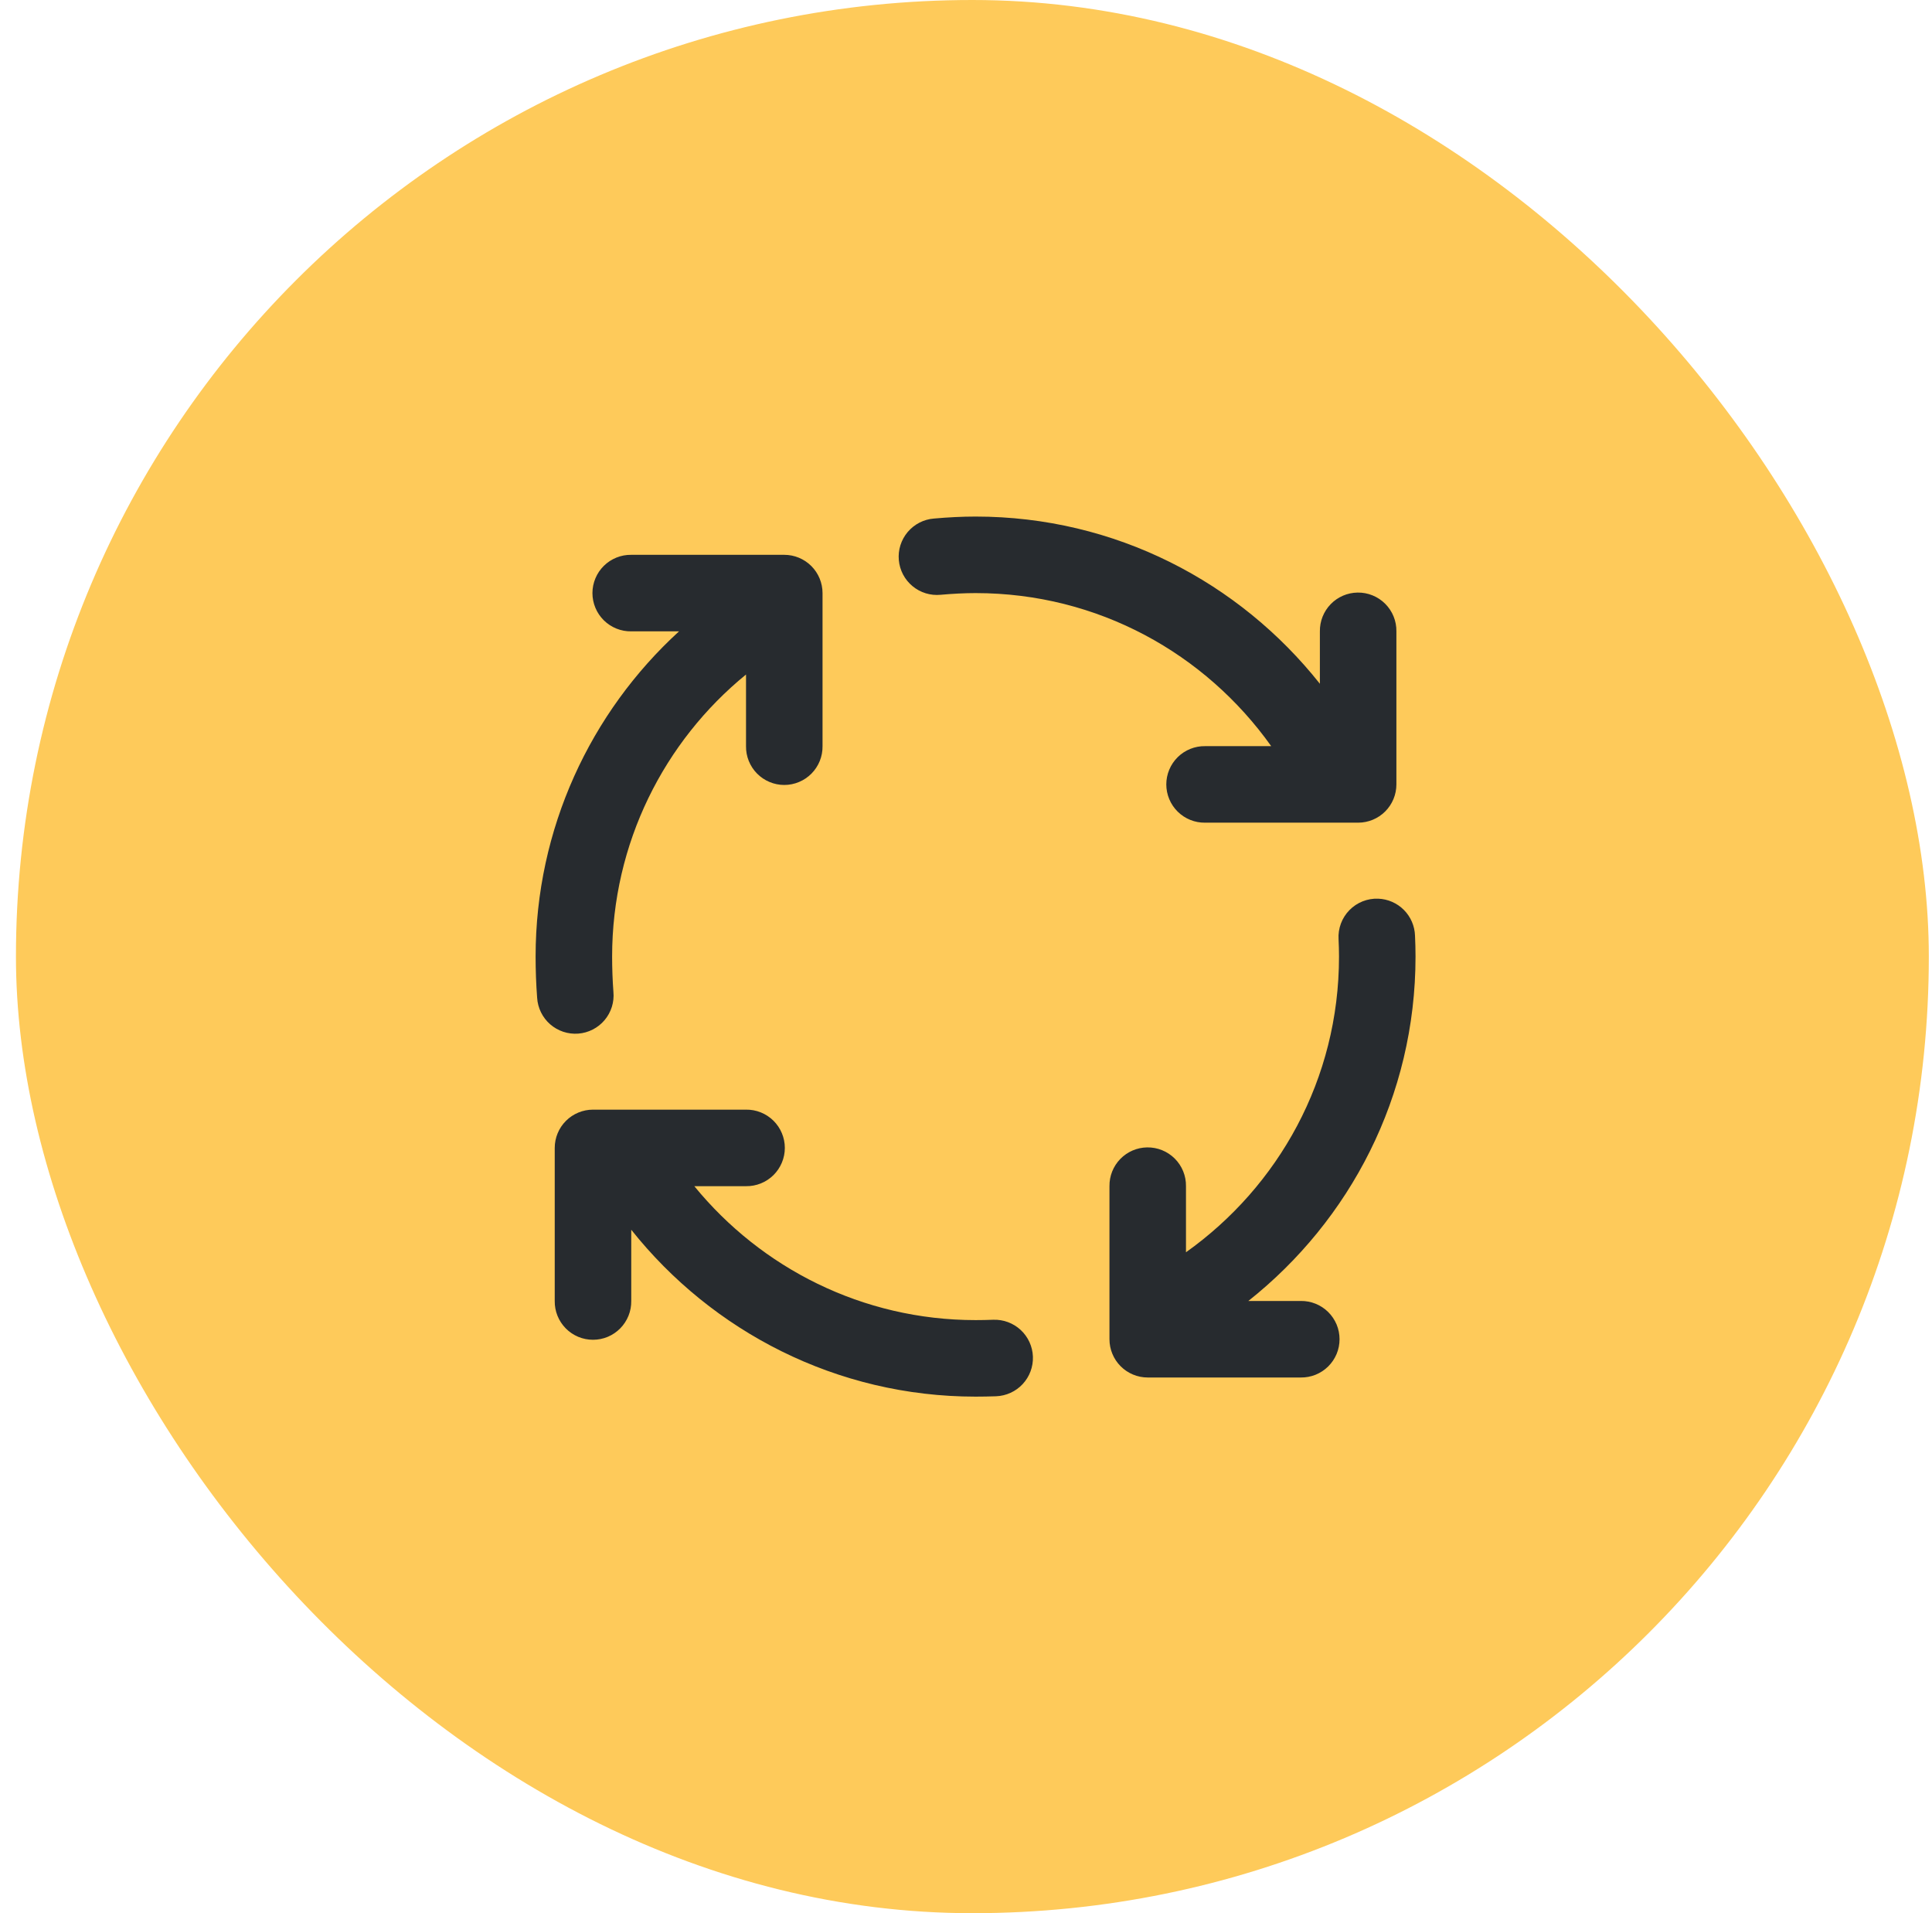 <svg width="101" height="100" viewBox="0 0 101 100" fill="none" xmlns="http://www.w3.org/2000/svg">
<rect x="0.834" width="100" height="100" rx="50" fill="#FECA5A"/>
<path d="M51 27C50.291 27 49.546 27.039 48.822 27.104C48.559 27.124 48.302 27.197 48.067 27.318C47.832 27.439 47.623 27.605 47.452 27.807C47.282 28.009 47.153 28.242 47.073 28.494C46.993 28.747 46.964 29.012 46.988 29.275C47.011 29.538 47.087 29.795 47.21 30.029C47.333 30.262 47.501 30.47 47.705 30.638C47.908 30.807 48.143 30.933 48.396 31.011C48.649 31.088 48.915 31.114 49.178 31.088C49.796 31.033 50.438 31 51 31C57.41 31 63.015 34.167 66.455 39H63C62.735 38.996 62.472 39.045 62.226 39.144C61.98 39.243 61.756 39.39 61.567 39.576C61.379 39.762 61.229 39.983 61.127 40.228C61.024 40.472 60.971 40.735 60.971 41C60.971 41.265 61.024 41.528 61.127 41.772C61.229 42.017 61.379 42.238 61.567 42.424C61.756 42.61 61.98 42.757 62.226 42.856C62.472 42.955 62.735 43.004 63 43H71C71.53 43 72.039 42.789 72.414 42.414C72.789 42.039 73 41.53 73 41V33C73.004 32.733 72.954 32.467 72.853 32.219C72.752 31.972 72.603 31.747 72.414 31.558C72.225 31.369 71.999 31.219 71.751 31.119C71.504 31.018 71.238 30.969 70.971 30.973C70.441 30.98 69.935 31.198 69.566 31.578C69.196 31.959 68.993 32.47 69 33V35.74C64.792 30.431 58.308 27 51 27ZM33 29C32.735 28.996 32.472 29.045 32.226 29.144C31.98 29.243 31.756 29.39 31.567 29.576C31.379 29.762 31.229 29.983 31.127 30.228C31.024 30.473 30.971 30.735 30.971 31C30.971 31.265 31.024 31.527 31.127 31.772C31.229 32.017 31.379 32.238 31.567 32.424C31.756 32.61 31.98 32.757 32.226 32.856C32.472 32.955 32.735 33.004 33 33H35.498C30.877 37.224 28 43.311 28 50C28 50.705 28.026 51.44 28.08 52.152C28.096 52.417 28.165 52.676 28.282 52.914C28.399 53.152 28.562 53.365 28.762 53.539C28.962 53.714 29.195 53.846 29.447 53.93C29.698 54.013 29.964 54.046 30.229 54.026C30.494 54.006 30.751 53.933 30.988 53.812C31.224 53.691 31.434 53.525 31.605 53.322C31.776 53.119 31.905 52.885 31.985 52.631C32.064 52.378 32.093 52.112 32.068 51.848C32.023 51.245 32 50.603 32 50C32 44.077 34.721 38.746 39 35.256V39C38.996 39.265 39.045 39.528 39.144 39.774C39.243 40.02 39.39 40.244 39.576 40.433C39.762 40.621 39.983 40.771 40.228 40.873C40.472 40.976 40.735 41.029 41 41.029C41.265 41.029 41.528 40.976 41.772 40.873C42.017 40.771 42.238 40.621 42.424 40.433C42.61 40.244 42.757 40.02 42.856 39.774C42.955 39.528 43.004 39.265 43 39V31C43 30.47 42.789 29.961 42.414 29.586C42.039 29.211 41.53 29 41 29H33ZM72.047 46.973C71.768 46.962 71.49 47.011 71.23 47.114C70.971 47.218 70.736 47.375 70.541 47.575C70.346 47.775 70.195 48.014 70.098 48.276C70.001 48.538 69.959 48.817 69.977 49.096C69.991 49.401 70 49.702 70 50C70 56.41 66.832 62.015 62 65.455V62C62.004 61.733 61.954 61.467 61.853 61.219C61.752 60.972 61.603 60.747 61.414 60.558C61.224 60.369 60.999 60.219 60.751 60.119C60.504 60.019 60.238 59.969 59.971 59.973C59.441 59.98 58.935 60.198 58.566 60.578C58.196 60.959 57.993 61.47 58 62V70C58 70.53 58.211 71.039 58.586 71.414C58.961 71.789 59.47 72 60 72H68C68.265 72.004 68.528 71.955 68.774 71.856C69.02 71.757 69.244 71.61 69.433 71.424C69.621 71.238 69.771 71.016 69.874 70.772C69.976 70.528 70.028 70.265 70.028 70C70.028 69.735 69.976 69.472 69.874 69.228C69.771 68.984 69.621 68.762 69.433 68.576C69.244 68.39 69.02 68.243 68.774 68.144C68.528 68.045 68.265 67.996 68 68H65.26C70.569 63.792 74 57.308 74 50C74 49.63 73.99 49.265 73.973 48.904C73.956 48.398 73.748 47.918 73.39 47.559C73.033 47.201 72.553 46.991 72.047 46.973ZM31 58C30.47 58 29.961 58.211 29.586 58.586C29.211 58.961 29 59.47 29 60V68C28.996 68.265 29.045 68.528 29.144 68.774C29.243 69.02 29.39 69.244 29.576 69.433C29.762 69.621 29.983 69.771 30.228 69.874C30.473 69.976 30.735 70.028 31 70.028C31.265 70.028 31.527 69.976 31.772 69.874C32.017 69.771 32.238 69.621 32.424 69.433C32.61 69.244 32.757 69.02 32.856 68.774C32.955 68.528 33.004 68.265 33 68V64.277C37.225 69.592 43.739 73 51 73C51.349 73 51.712 72.993 52.072 72.981C52.602 72.961 53.103 72.732 53.464 72.343C53.825 71.955 54.017 71.439 53.998 70.909C53.978 70.379 53.75 69.879 53.361 69.517C52.973 69.156 52.458 68.964 51.928 68.982C51.616 68.994 51.299 69 51 69C45.085 69 39.787 66.27 36.297 62H39C39.265 62.004 39.528 61.955 39.774 61.856C40.02 61.757 40.244 61.61 40.433 61.424C40.621 61.238 40.771 61.017 40.873 60.772C40.976 60.528 41.029 60.265 41.029 60C41.029 59.735 40.976 59.472 40.873 59.228C40.771 58.983 40.621 58.762 40.433 58.576C40.244 58.39 40.02 58.243 39.774 58.144C39.528 58.045 39.265 57.996 39 58H31Z" fill="#272B2F"/>
</svg>
